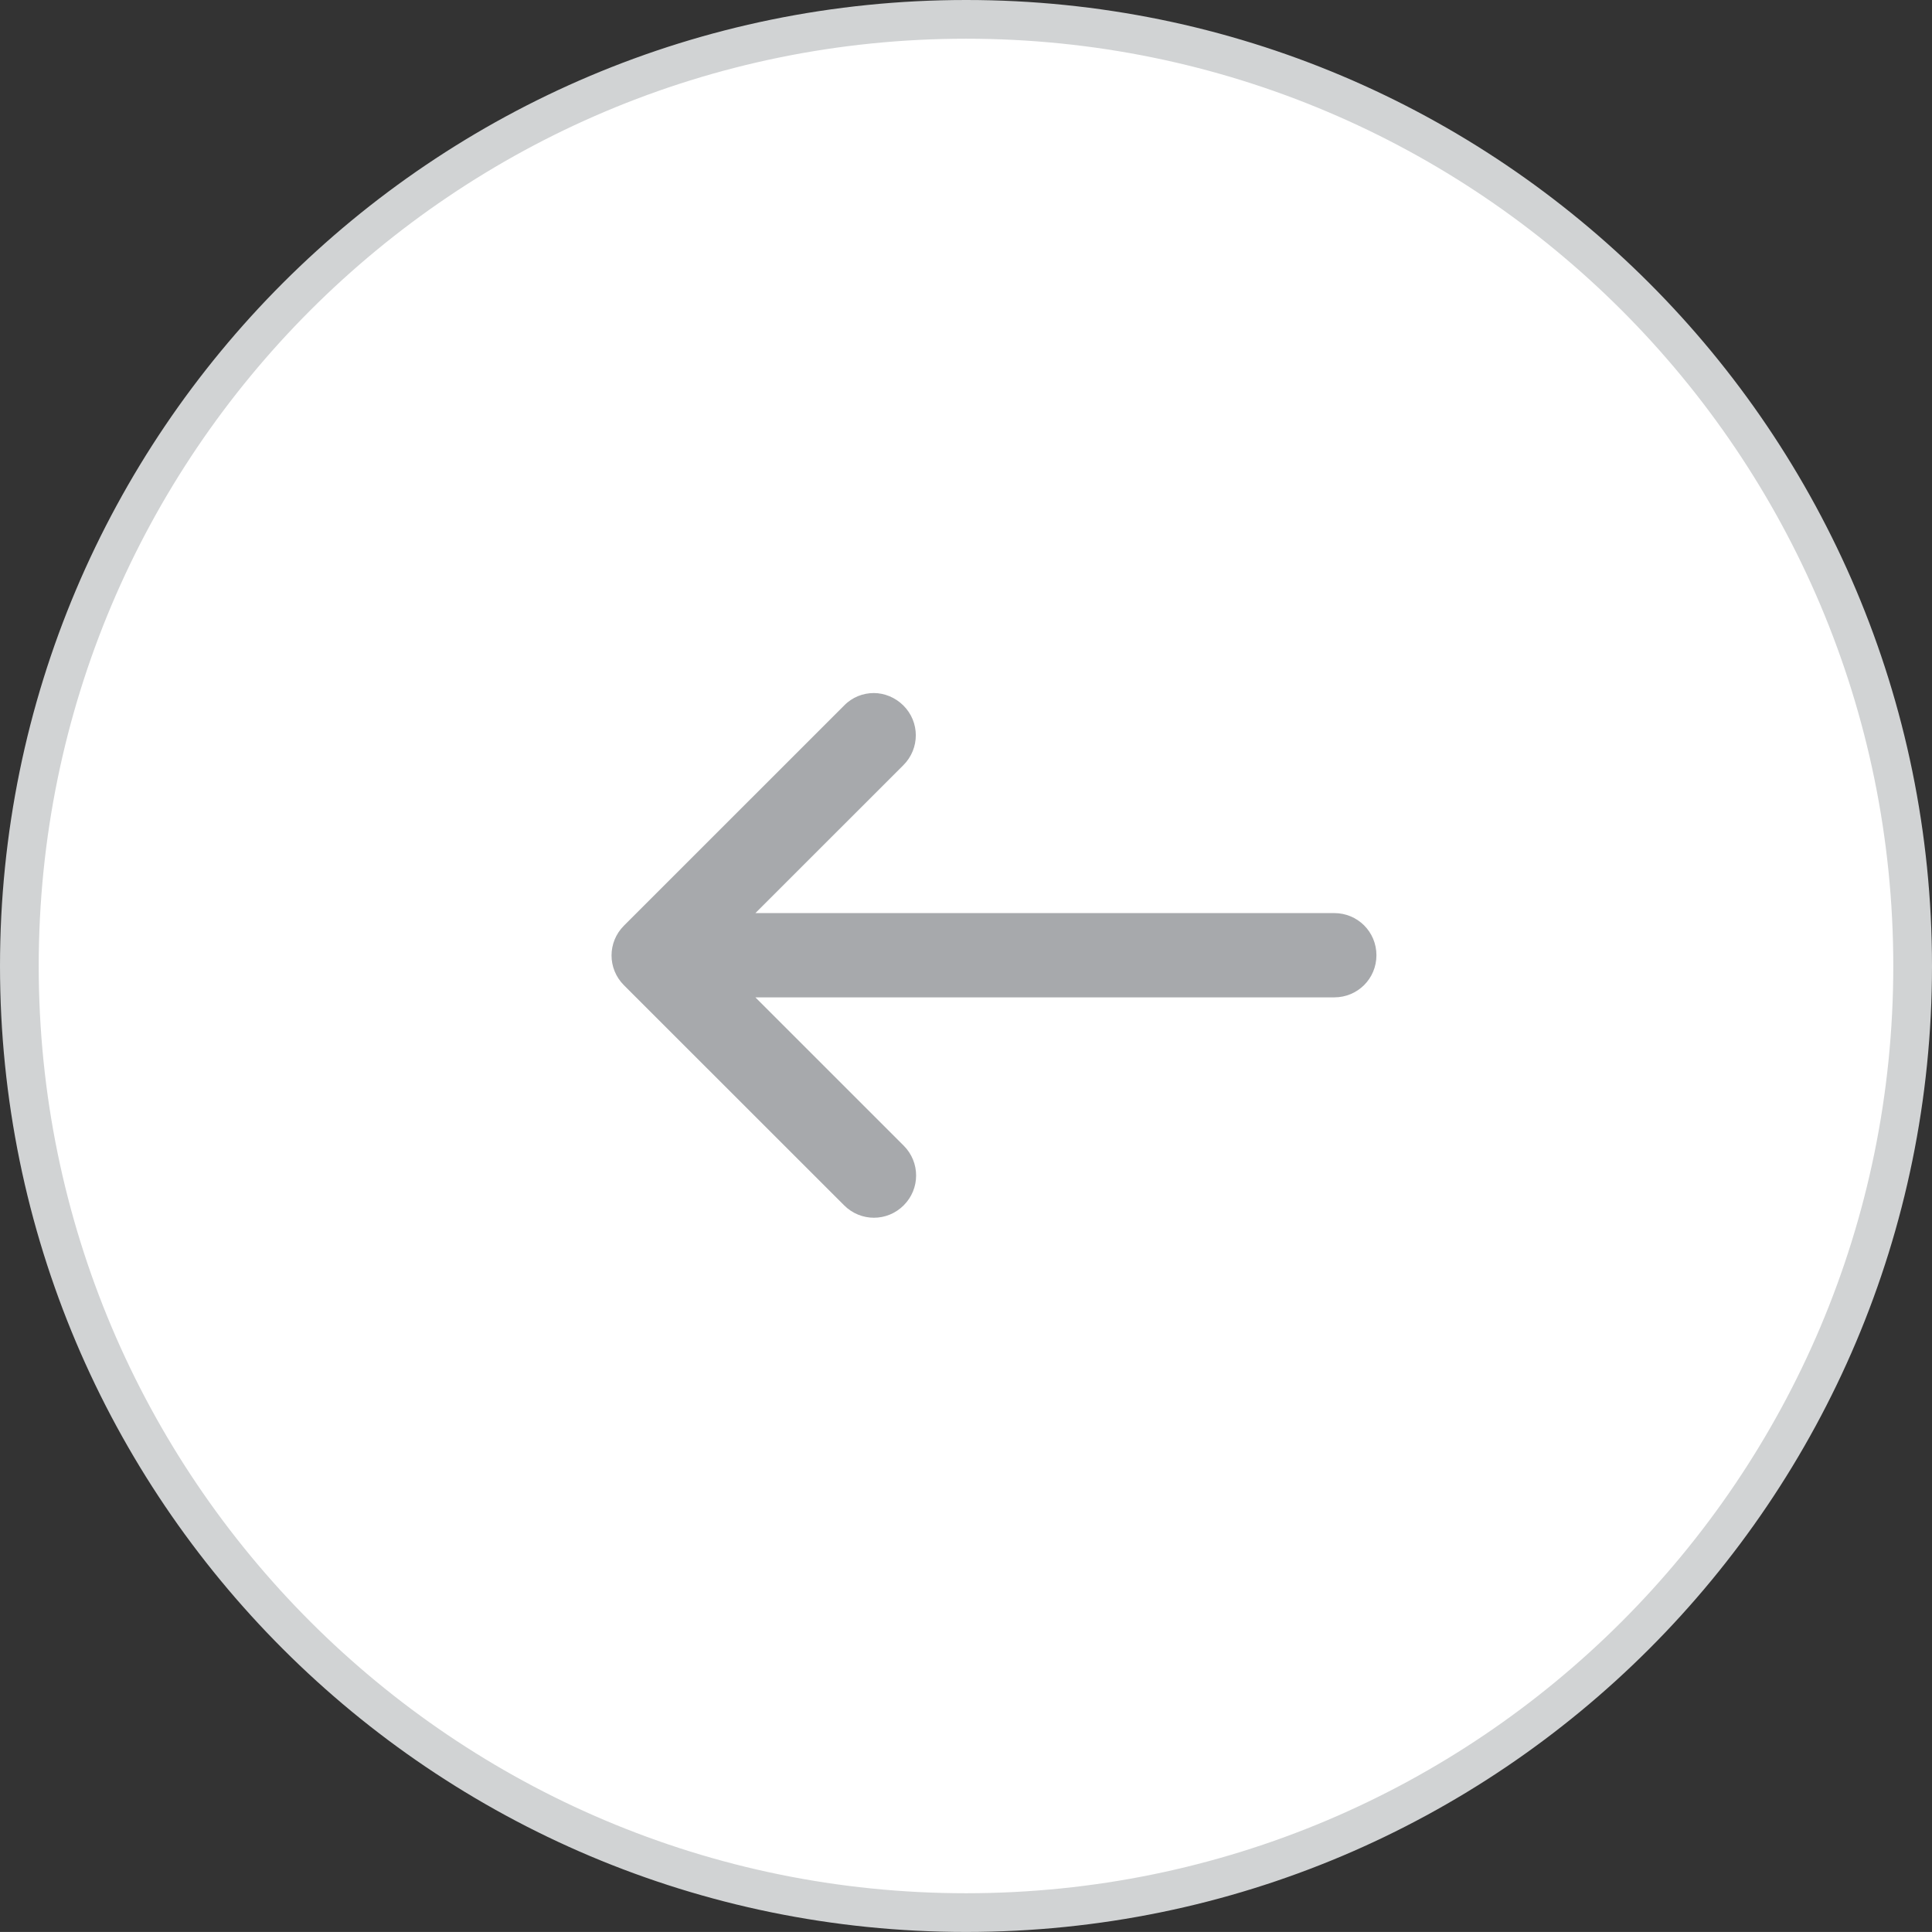 <?xml version="1.0" encoding="utf-8"?>
<!-- Generator: Adobe Illustrator 16.0.0, SVG Export Plug-In . SVG Version: 6.00 Build 0)  -->
<!DOCTYPE svg PUBLIC "-//W3C//DTD SVG 1.1//EN" "http://www.w3.org/Graphics/SVG/1.1/DTD/svg11.dtd">
<svg version="1.1" id="Layer_1" xmlns="http://www.w3.org/2000/svg" xmlns:xlink="http://www.w3.org/1999/xlink" x="0px" y="0px"
	 width="44.015px" height="44.014px" viewBox="0 0 44.015 44.014" enable-background="new 0 0 44.015 44.014" xml:space="preserve">
<rect x="0" y="0" width="44.015" height="44.014" fill="#333333" stroke="none"/>
<g>
	<path fill="#FFFFFF" stroke="#D1D3D4" stroke-width="0.882" stroke-miterlimit="10" d="M43.574,22.008
		c0,11.909-9.655,21.565-21.565,21.565c-11.913,0-21.568-9.656-21.568-21.565c0-11.911,9.655-21.567,21.568-21.567
		C33.919,0.44,43.574,10.097,43.574,22.008L43.574,22.008z M43.574,22.008"/>
	<path fill="#A7A9AC" d="M19.23,27.459c0.377,0.378,0.983,0.378,1.359,0c0.376-0.376,0.376-0.981,0-1.358l-3.38-3.379h13.188
		c0.533,0,0.961-0.426,0.961-0.96c0-0.533-0.428-0.96-0.961-0.96H17.21l3.372-3.371c0.376-0.377,0.376-0.982,0-1.357
		c-0.186-0.186-0.435-0.285-0.675-0.285c-0.242,0-0.49,0.092-0.677,0.285l-5.015,5.014c-0.377,0.377-0.377,0.981,0,1.358
		L19.23,27.459z M19.23,27.459"/>
</g>
</svg>

